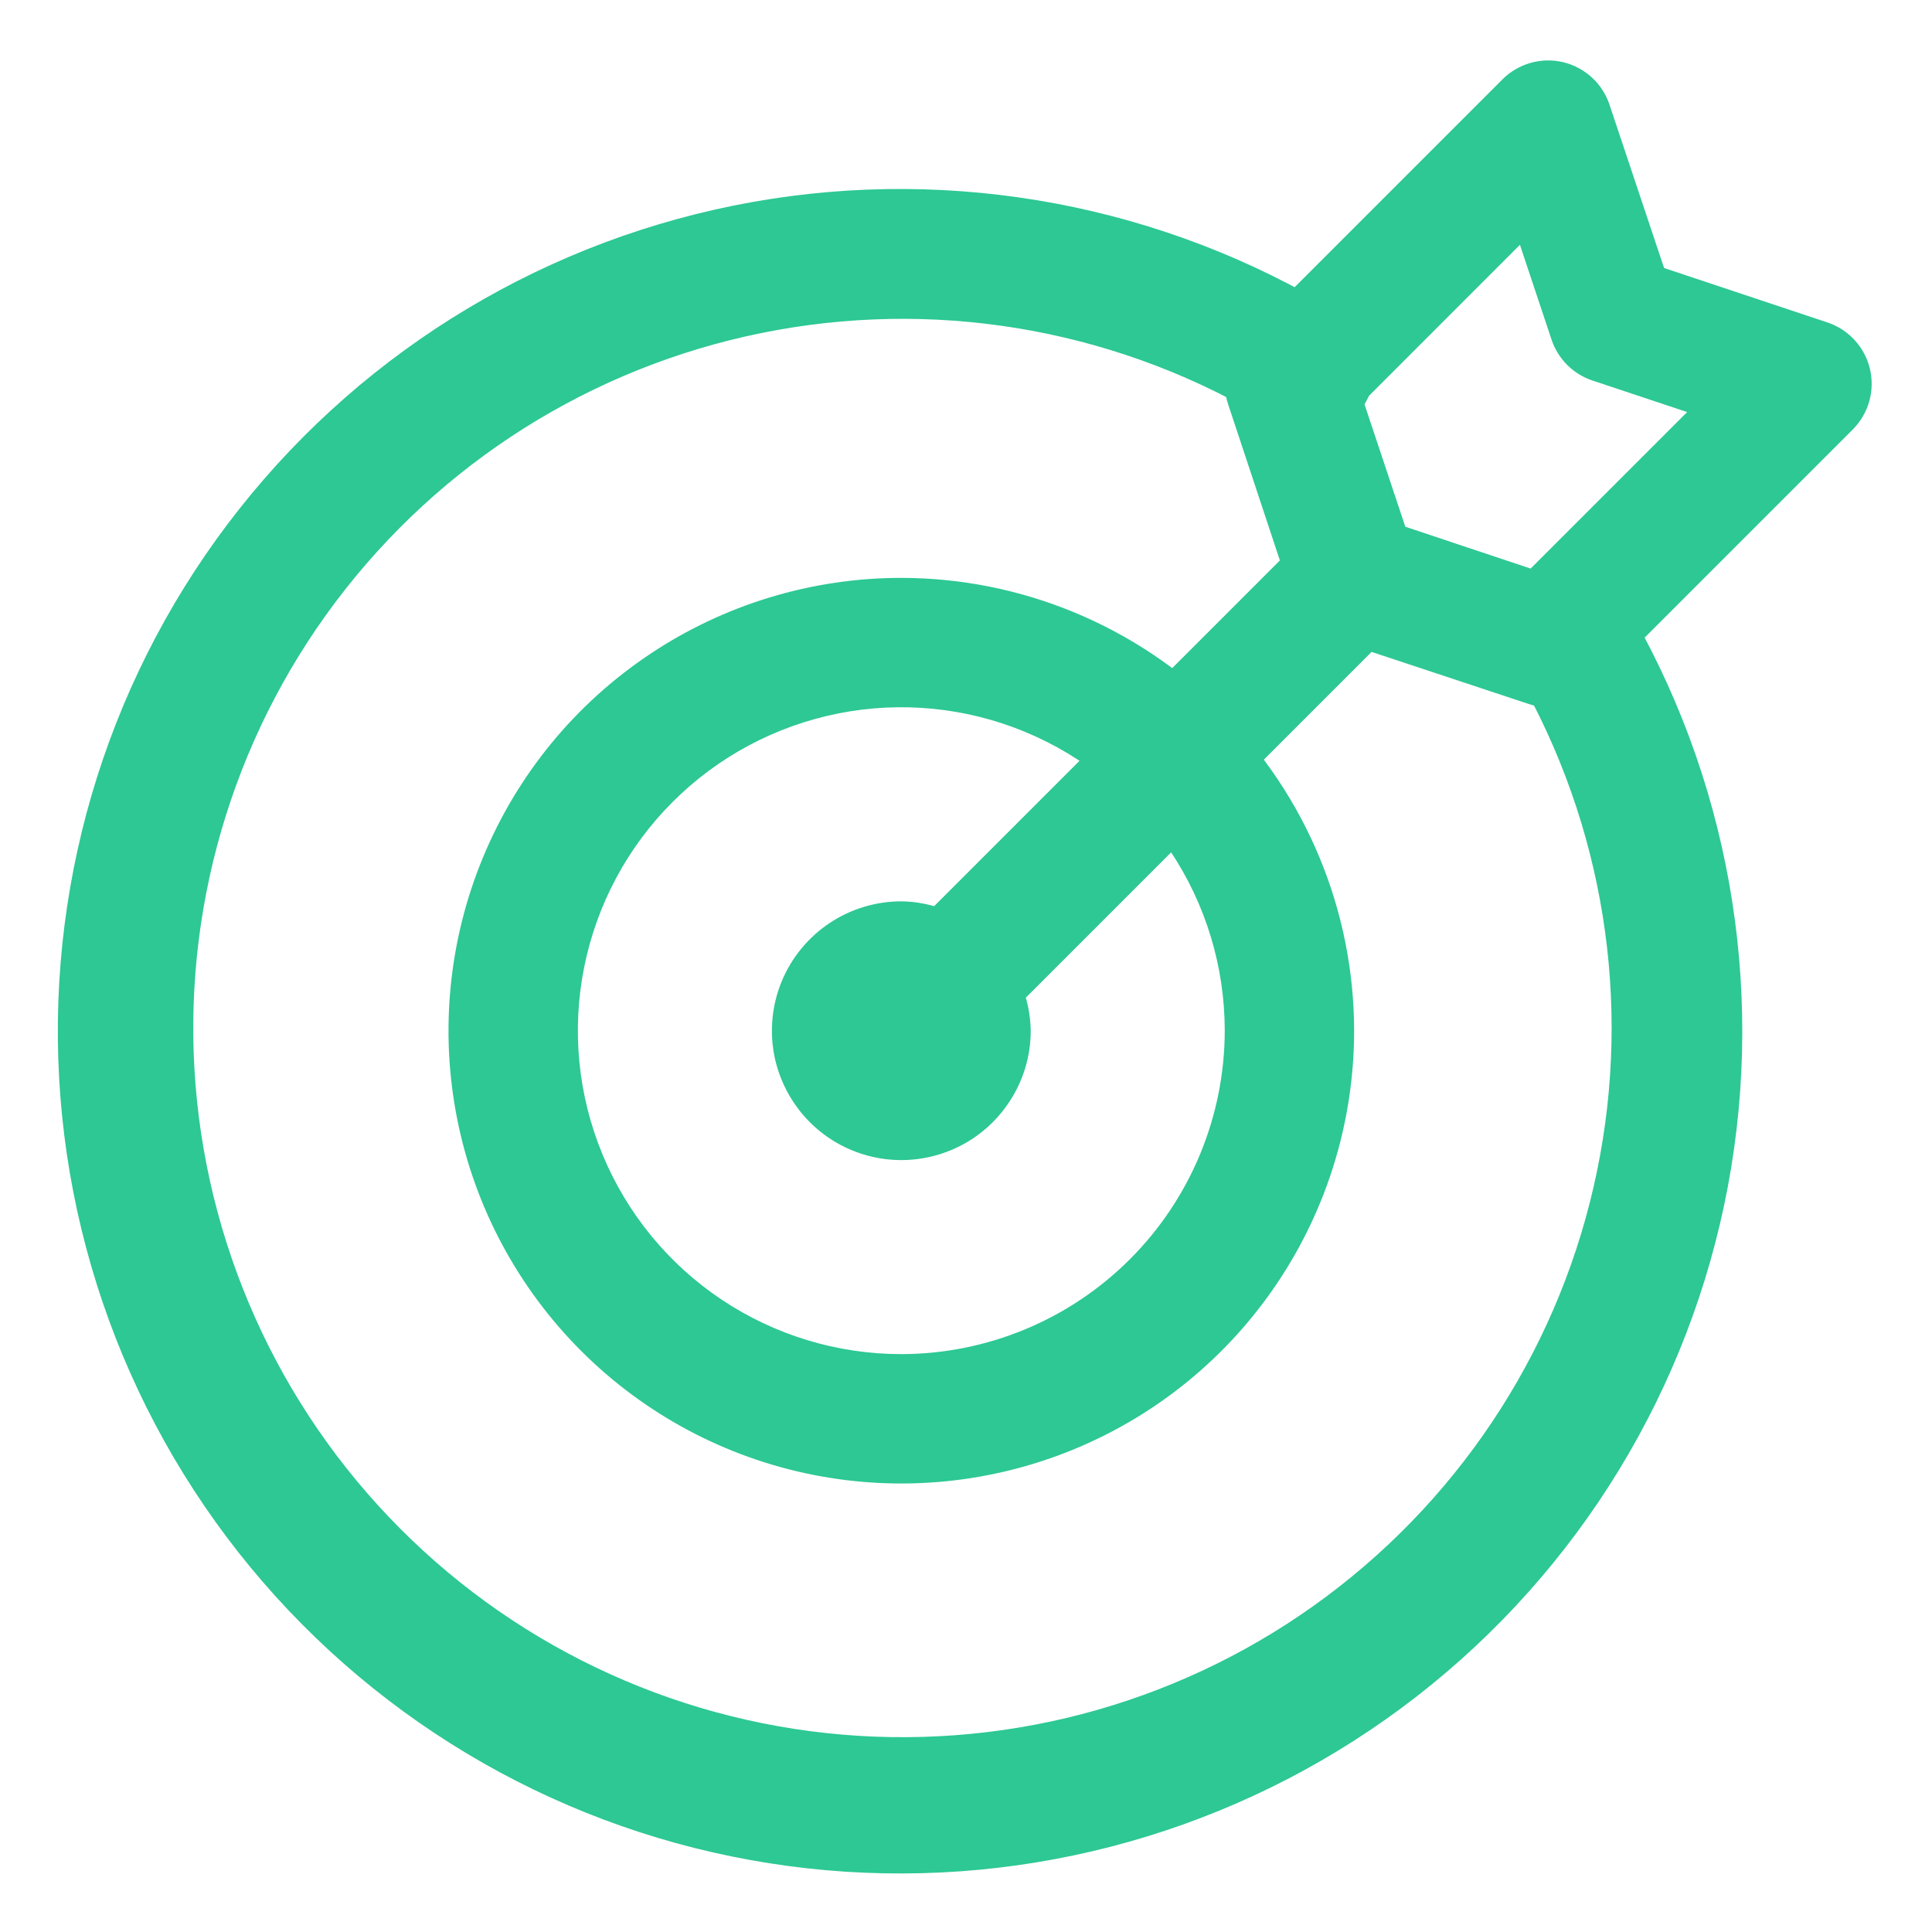 <svg width="28" height="28" viewBox="0 0 28 28" fill="none" xmlns="http://www.w3.org/2000/svg">
<path d="M23.517 8.673C23.397 8.455 23.195 8.293 22.956 8.224C22.717 8.155 22.46 8.183 22.242 8.303C22.024 8.423 21.862 8.625 21.793 8.864C21.724 9.103 21.752 9.36 21.872 9.578C23.174 11.729 23.642 14.281 23.188 16.753C22.735 19.225 21.391 21.445 19.411 22.994C17.432 24.543 14.953 25.312 12.445 25.157C9.936 25.002 7.571 23.933 5.798 22.152C4.024 20.372 2.964 18.003 2.818 15.494C2.673 12.985 3.452 10.509 5.008 8.536C6.564 6.562 8.789 5.227 11.263 4.783C13.737 4.338 16.287 4.816 18.433 6.125C18.538 6.2 18.656 6.253 18.782 6.28C18.908 6.307 19.038 6.308 19.164 6.282C19.291 6.257 19.41 6.206 19.516 6.132C19.621 6.058 19.71 5.964 19.778 5.854C19.845 5.744 19.889 5.622 19.907 5.494C19.925 5.367 19.917 5.237 19.882 5.113C19.848 4.989 19.788 4.873 19.707 4.773C19.627 4.673 19.526 4.591 19.412 4.532C16.867 2.976 13.84 2.405 10.903 2.928C7.967 3.452 5.323 5.032 3.472 7.371C1.621 9.71 0.691 12.646 0.857 15.625C1.023 18.603 2.274 21.417 4.373 23.536C6.472 25.655 9.275 26.932 12.252 27.126C15.228 27.32 18.173 26.417 20.529 24.588C22.885 22.759 24.49 20.13 25.041 17.198C25.591 14.267 25.049 11.235 23.517 8.675V8.673Z" fill="#2DC894"/>
<path d="M13.062 8.375C11.765 8.375 10.496 8.76 9.417 9.481C8.337 10.202 7.496 11.227 7 12.426C6.503 13.625 6.373 14.945 6.626 16.218C6.879 17.491 7.504 18.66 8.422 19.578C9.34 20.496 10.509 21.121 11.782 21.374C13.055 21.627 14.375 21.497 15.574 21C16.773 20.504 17.798 19.663 18.519 18.583C19.24 17.504 19.625 16.235 19.625 14.938C19.623 13.198 18.931 11.53 17.701 10.299C16.47 9.069 14.802 8.377 13.062 8.375ZM13.062 19.625C12.135 19.625 11.229 19.35 10.458 18.835C9.687 18.32 9.087 17.588 8.732 16.731C8.377 15.875 8.284 14.932 8.465 14.023C8.646 13.114 9.092 12.278 9.748 11.623C10.403 10.967 11.239 10.521 12.148 10.34C13.057 10.159 14 10.252 14.856 10.607C15.713 10.962 16.445 11.562 16.96 12.333C17.475 13.104 17.75 14.01 17.75 14.938C17.748 16.18 17.254 17.372 16.375 18.25C15.497 19.129 14.305 19.623 13.062 19.625Z" fill="#2DC894"/>
<path d="M27.101 5.347C27.064 5.192 26.988 5.048 26.88 4.93C26.772 4.812 26.636 4.724 26.484 4.673L24.117 3.884L23.326 1.517C23.276 1.365 23.187 1.229 23.069 1.121C22.951 1.014 22.808 0.938 22.653 0.901C22.497 0.864 22.335 0.868 22.181 0.912C22.028 0.955 21.888 1.037 21.775 1.15L18.025 4.9C17.902 5.023 17.816 5.178 17.776 5.347C17.736 5.517 17.744 5.694 17.799 5.859L18.549 8.122L13.538 13.133C13.383 13.089 13.223 13.065 13.062 13.063C12.692 13.063 12.329 13.173 12.021 13.379C11.713 13.585 11.472 13.878 11.33 14.22C11.188 14.563 11.151 14.94 11.223 15.304C11.296 15.667 11.475 16.001 11.737 16.264C11.999 16.526 12.333 16.704 12.697 16.777C13.06 16.849 13.437 16.812 13.78 16.67C14.123 16.528 14.415 16.288 14.621 15.979C14.828 15.671 14.938 15.309 14.938 14.938C14.935 14.776 14.912 14.615 14.867 14.459L19.878 9.448L22.141 10.198C22.237 10.231 22.337 10.249 22.438 10.25C22.686 10.25 22.924 10.151 23.1 9.976L26.85 6.226C26.963 6.113 27.046 5.973 27.09 5.819C27.134 5.665 27.137 5.503 27.101 5.347ZM22.183 8.24L20.367 7.634L19.761 5.816L22.028 3.548L22.486 4.922C22.532 5.06 22.61 5.185 22.712 5.288C22.815 5.391 22.941 5.469 23.079 5.515L24.451 5.972L22.183 8.24Z" fill="#2DC894"/>
</svg>
